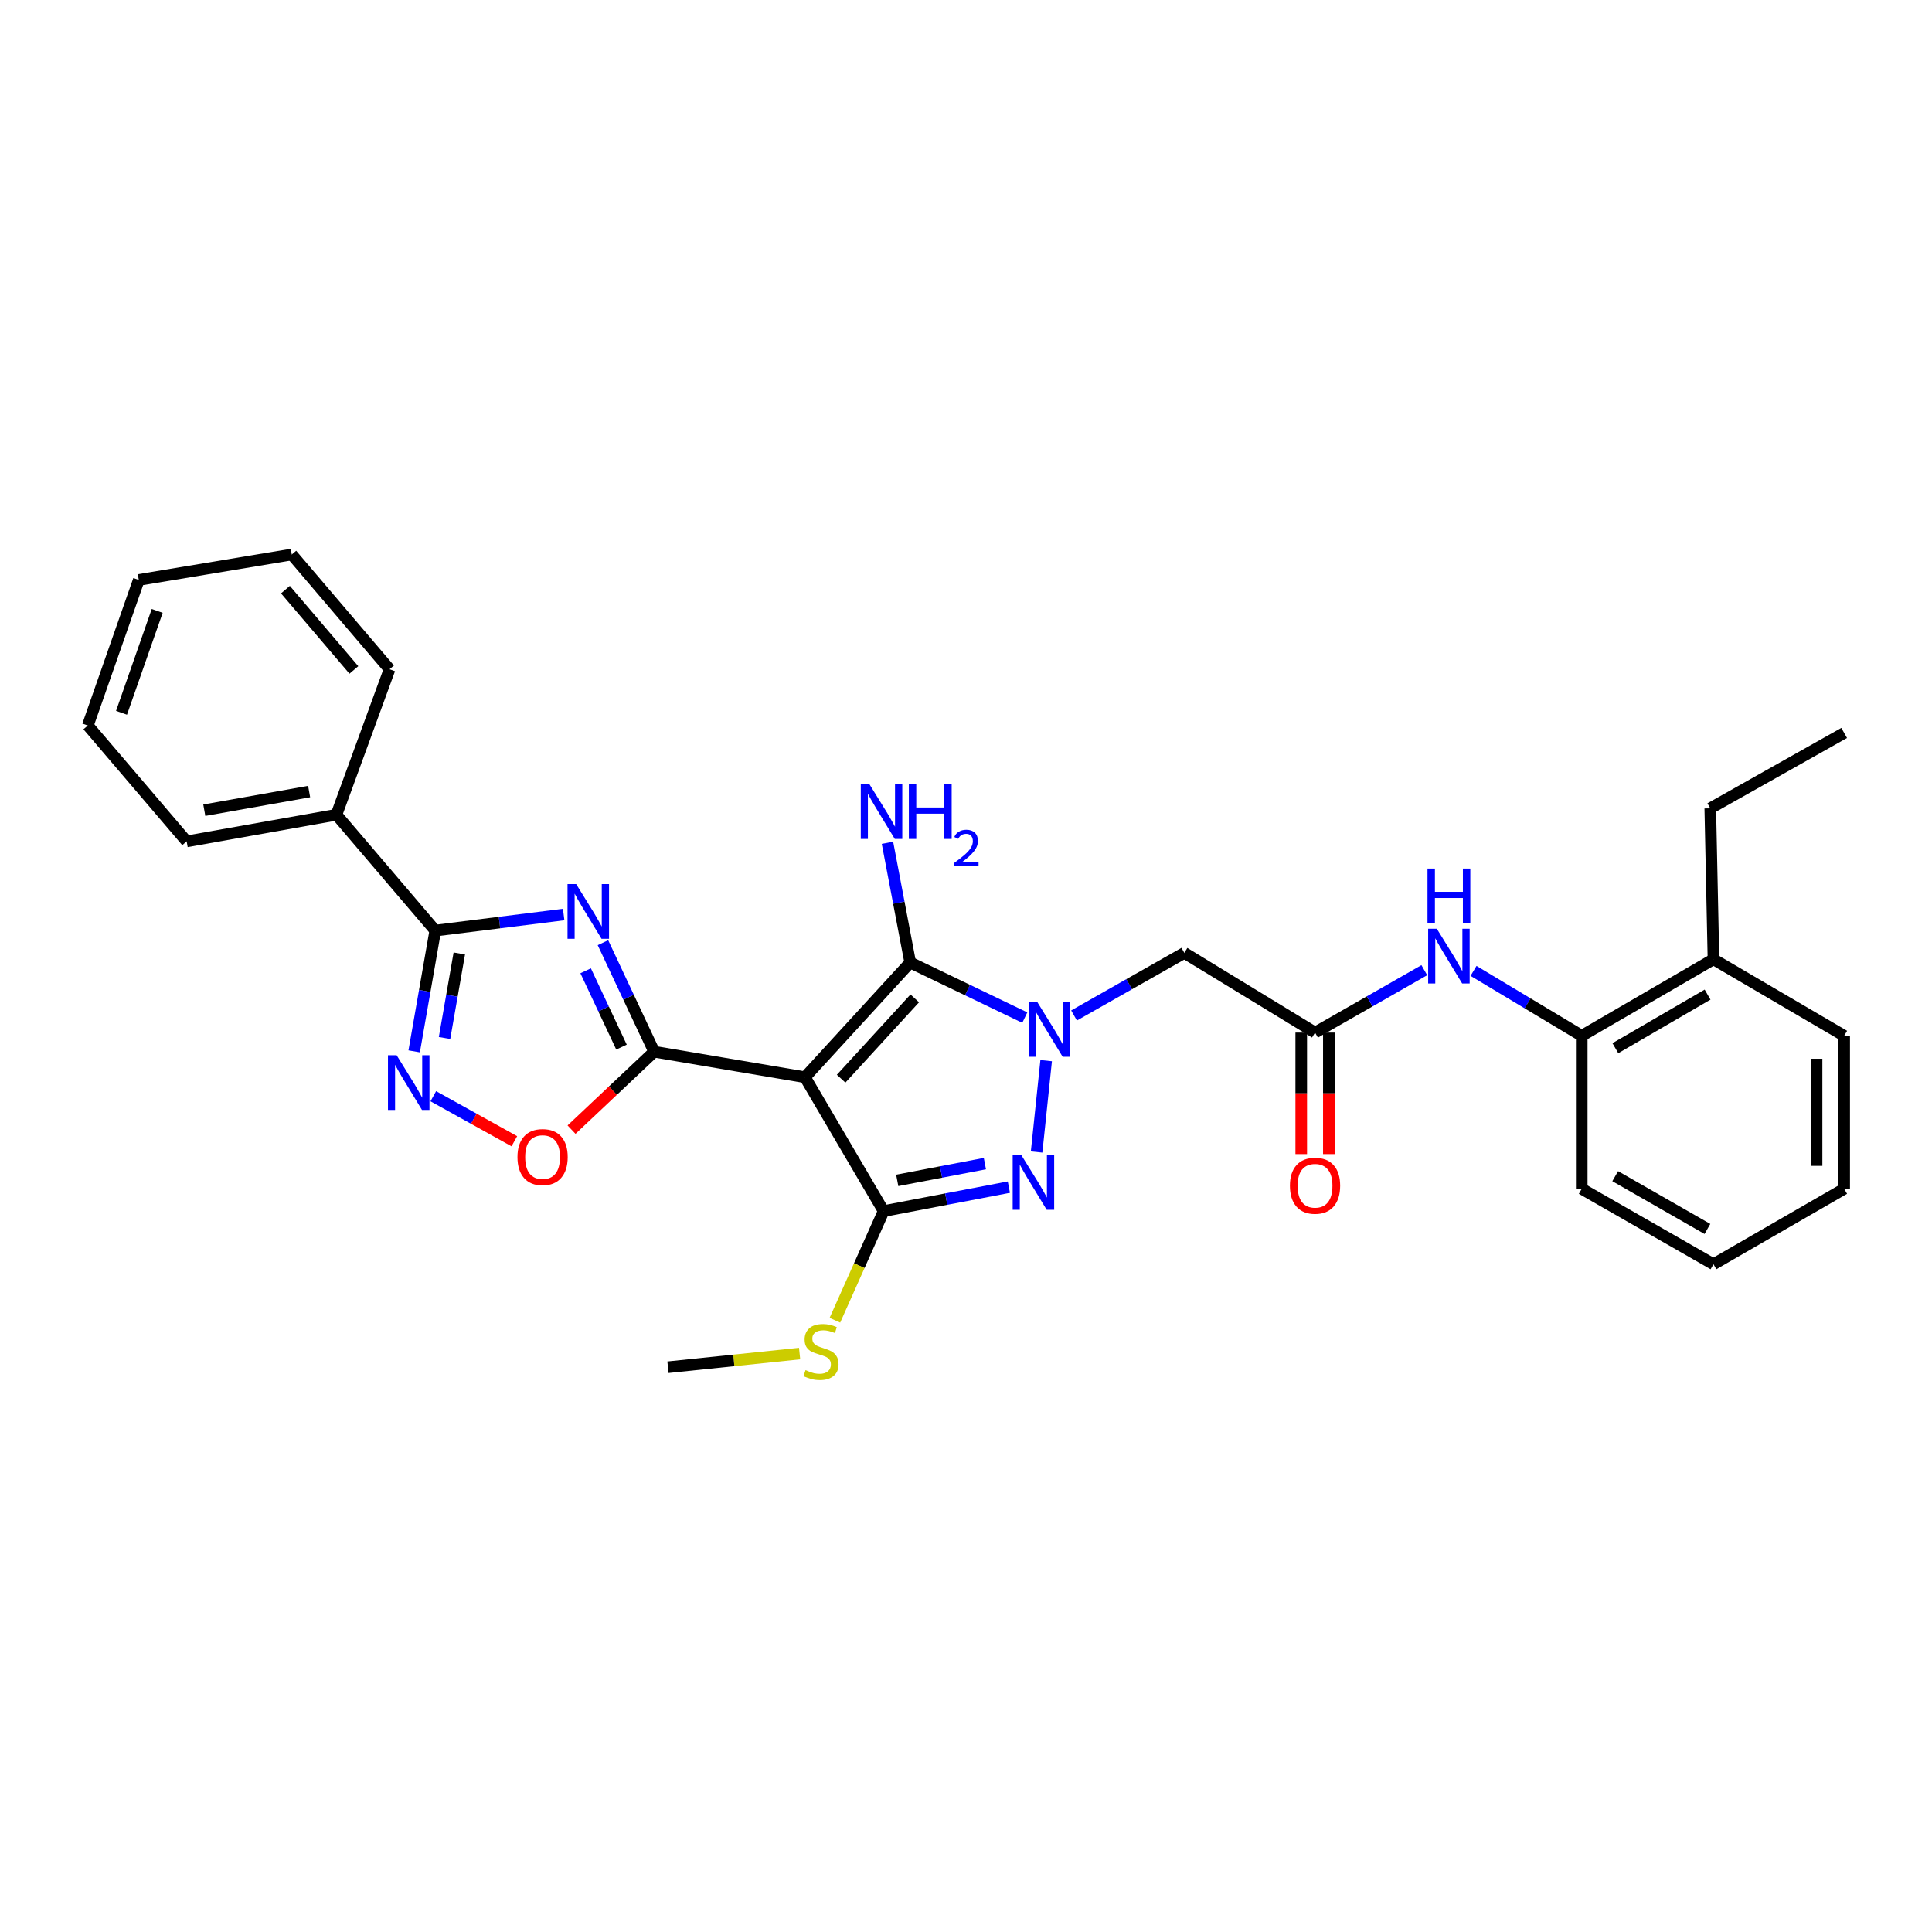 <?xml version='1.0' encoding='iso-8859-1'?>
<svg version='1.1' baseProfile='full'
              xmlns='http://www.w3.org/2000/svg'
                      xmlns:rdkit='http://www.rdkit.org/xml'
                      xmlns:xlink='http://www.w3.org/1999/xlink'
                  xml:space='preserve'
width='1000px' height='1000px' viewBox='0 0 1000 1000'>
<!-- END OF HEADER -->
<rect style='opacity:1.0;fill:#FFFFFF;stroke:none' width='1000' height='1000' x='0' y='0'> </rect>
<path class='bond-1' d='M 416.666,557.573 L 338.596,544.362' style='fill:none;fill-rule:evenodd;stroke:#000000;stroke-width:6px;stroke-linecap:butt;stroke-linejoin:miter;stroke-opacity:1' />
<path class='bond-3' d='M 416.666,557.573 L 471.119,498.19' style='fill:none;fill-rule:evenodd;stroke:#000000;stroke-width:6px;stroke-linecap:butt;stroke-linejoin:miter;stroke-opacity:1' />
<path class='bond-3' d='M 435.366,558.323 L 473.483,516.755' style='fill:none;fill-rule:evenodd;stroke:#000000;stroke-width:6px;stroke-linecap:butt;stroke-linejoin:miter;stroke-opacity:1' />
<path class='bond-4' d='M 416.666,557.573 L 457.369,626.863' style='fill:none;fill-rule:evenodd;stroke:#000000;stroke-width:6px;stroke-linecap:butt;stroke-linejoin:miter;stroke-opacity:1' />
<path class='bond-0' d='M 530.433,526.71 L 500.776,512.45' style='fill:none;fill-rule:evenodd;stroke:#0000FF;stroke-width:6px;stroke-linecap:butt;stroke-linejoin:miter;stroke-opacity:1' />
<path class='bond-0' d='M 500.776,512.45 L 471.119,498.19' style='fill:none;fill-rule:evenodd;stroke:#000000;stroke-width:6px;stroke-linecap:butt;stroke-linejoin:miter;stroke-opacity:1' />
<path class='bond-9' d='M 555.919,525.603 L 584.464,509.408' style='fill:none;fill-rule:evenodd;stroke:#0000FF;stroke-width:6px;stroke-linecap:butt;stroke-linejoin:miter;stroke-opacity:1' />
<path class='bond-9' d='M 584.464,509.408 L 613.009,493.213' style='fill:none;fill-rule:evenodd;stroke:#000000;stroke-width:6px;stroke-linecap:butt;stroke-linejoin:miter;stroke-opacity:1' />
<path class='bond-30' d='M 541.484,548.986 L 536.544,596.28' style='fill:none;fill-rule:evenodd;stroke:#0000FF;stroke-width:6px;stroke-linecap:butt;stroke-linejoin:miter;stroke-opacity:1' />
<path class='bond-2' d='M 338.596,544.362 L 325.34,516.149' style='fill:none;fill-rule:evenodd;stroke:#000000;stroke-width:6px;stroke-linecap:butt;stroke-linejoin:miter;stroke-opacity:1' />
<path class='bond-2' d='M 325.34,516.149 L 312.085,487.935' style='fill:none;fill-rule:evenodd;stroke:#0000FF;stroke-width:6px;stroke-linecap:butt;stroke-linejoin:miter;stroke-opacity:1' />
<path class='bond-2' d='M 321.686,541.975 L 312.407,522.225' style='fill:none;fill-rule:evenodd;stroke:#000000;stroke-width:6px;stroke-linecap:butt;stroke-linejoin:miter;stroke-opacity:1' />
<path class='bond-2' d='M 312.407,522.225 L 303.128,502.475' style='fill:none;fill-rule:evenodd;stroke:#0000FF;stroke-width:6px;stroke-linecap:butt;stroke-linejoin:miter;stroke-opacity:1' />
<path class='bond-8' d='M 338.596,544.362 L 317.211,564.528' style='fill:none;fill-rule:evenodd;stroke:#000000;stroke-width:6px;stroke-linecap:butt;stroke-linejoin:miter;stroke-opacity:1' />
<path class='bond-8' d='M 317.211,564.528 L 295.825,584.693' style='fill:none;fill-rule:evenodd;stroke:#FF0000;stroke-width:6px;stroke-linecap:butt;stroke-linejoin:miter;stroke-opacity:1' />
<path class='bond-6' d='M 291.755,473.363 L 258.528,477.52' style='fill:none;fill-rule:evenodd;stroke:#0000FF;stroke-width:6px;stroke-linecap:butt;stroke-linejoin:miter;stroke-opacity:1' />
<path class='bond-6' d='M 258.528,477.52 L 225.301,481.677' style='fill:none;fill-rule:evenodd;stroke:#000000;stroke-width:6px;stroke-linecap:butt;stroke-linejoin:miter;stroke-opacity:1' />
<path class='bond-15' d='M 471.119,498.19 L 465.233,467.209' style='fill:none;fill-rule:evenodd;stroke:#000000;stroke-width:6px;stroke-linecap:butt;stroke-linejoin:miter;stroke-opacity:1' />
<path class='bond-15' d='M 465.233,467.209 L 459.348,436.228' style='fill:none;fill-rule:evenodd;stroke:#0000FF;stroke-width:6px;stroke-linecap:butt;stroke-linejoin:miter;stroke-opacity:1' />
<path class='bond-5' d='M 457.369,626.863 L 489.777,620.66' style='fill:none;fill-rule:evenodd;stroke:#000000;stroke-width:6px;stroke-linecap:butt;stroke-linejoin:miter;stroke-opacity:1' />
<path class='bond-5' d='M 489.777,620.66 L 522.186,614.458' style='fill:none;fill-rule:evenodd;stroke:#0000FF;stroke-width:6px;stroke-linecap:butt;stroke-linejoin:miter;stroke-opacity:1' />
<path class='bond-5' d='M 464.405,610.967 L 487.091,606.625' style='fill:none;fill-rule:evenodd;stroke:#000000;stroke-width:6px;stroke-linecap:butt;stroke-linejoin:miter;stroke-opacity:1' />
<path class='bond-5' d='M 487.091,606.625 L 509.777,602.284' style='fill:none;fill-rule:evenodd;stroke:#0000FF;stroke-width:6px;stroke-linecap:butt;stroke-linejoin:miter;stroke-opacity:1' />
<path class='bond-13' d='M 457.369,626.863 L 444.754,655.109' style='fill:none;fill-rule:evenodd;stroke:#000000;stroke-width:6px;stroke-linecap:butt;stroke-linejoin:miter;stroke-opacity:1' />
<path class='bond-13' d='M 444.754,655.109 L 432.14,683.355' style='fill:none;fill-rule:evenodd;stroke:#CCCC00;stroke-width:6px;stroke-linecap:butt;stroke-linejoin:miter;stroke-opacity:1' />
<path class='bond-14' d='M 225.301,481.677 L 174.135,421.708' style='fill:none;fill-rule:evenodd;stroke:#000000;stroke-width:6px;stroke-linecap:butt;stroke-linejoin:miter;stroke-opacity:1' />
<path class='bond-31' d='M 225.301,481.677 L 219.838,512.928' style='fill:none;fill-rule:evenodd;stroke:#000000;stroke-width:6px;stroke-linecap:butt;stroke-linejoin:miter;stroke-opacity:1' />
<path class='bond-31' d='M 219.838,512.928 L 214.375,544.179' style='fill:none;fill-rule:evenodd;stroke:#0000FF;stroke-width:6px;stroke-linecap:butt;stroke-linejoin:miter;stroke-opacity:1' />
<path class='bond-31' d='M 237.738,493.513 L 233.914,515.389' style='fill:none;fill-rule:evenodd;stroke:#000000;stroke-width:6px;stroke-linecap:butt;stroke-linejoin:miter;stroke-opacity:1' />
<path class='bond-31' d='M 233.914,515.389 L 230.09,537.264' style='fill:none;fill-rule:evenodd;stroke:#0000FF;stroke-width:6px;stroke-linecap:butt;stroke-linejoin:miter;stroke-opacity:1' />
<path class='bond-7' d='M 224.272,567.402 L 245.248,579.052' style='fill:none;fill-rule:evenodd;stroke:#0000FF;stroke-width:6px;stroke-linecap:butt;stroke-linejoin:miter;stroke-opacity:1' />
<path class='bond-7' d='M 245.248,579.052 L 266.223,590.703' style='fill:none;fill-rule:evenodd;stroke:#FF0000;stroke-width:6px;stroke-linecap:butt;stroke-linejoin:miter;stroke-opacity:1' />
<path class='bond-10' d='M 613.009,493.213 L 680.664,534.463' style='fill:none;fill-rule:evenodd;stroke:#000000;stroke-width:6px;stroke-linecap:butt;stroke-linejoin:miter;stroke-opacity:1' />
<path class='bond-11' d='M 680.664,534.463 L 708.941,518.309' style='fill:none;fill-rule:evenodd;stroke:#000000;stroke-width:6px;stroke-linecap:butt;stroke-linejoin:miter;stroke-opacity:1' />
<path class='bond-11' d='M 708.941,518.309 L 737.219,502.155' style='fill:none;fill-rule:evenodd;stroke:#0000FF;stroke-width:6px;stroke-linecap:butt;stroke-linejoin:miter;stroke-opacity:1' />
<path class='bond-16' d='M 673.519,534.463 L 673.519,565.908' style='fill:none;fill-rule:evenodd;stroke:#000000;stroke-width:6px;stroke-linecap:butt;stroke-linejoin:miter;stroke-opacity:1' />
<path class='bond-16' d='M 673.519,565.908 L 673.519,597.353' style='fill:none;fill-rule:evenodd;stroke:#FF0000;stroke-width:6px;stroke-linecap:butt;stroke-linejoin:miter;stroke-opacity:1' />
<path class='bond-16' d='M 687.809,534.463 L 687.809,565.908' style='fill:none;fill-rule:evenodd;stroke:#000000;stroke-width:6px;stroke-linecap:butt;stroke-linejoin:miter;stroke-opacity:1' />
<path class='bond-16' d='M 687.809,565.908 L 687.809,597.353' style='fill:none;fill-rule:evenodd;stroke:#FF0000;stroke-width:6px;stroke-linecap:butt;stroke-linejoin:miter;stroke-opacity:1' />
<path class='bond-12' d='M 762.698,502.526 L 790.701,519.328' style='fill:none;fill-rule:evenodd;stroke:#0000FF;stroke-width:6px;stroke-linecap:butt;stroke-linejoin:miter;stroke-opacity:1' />
<path class='bond-12' d='M 790.701,519.328 L 818.704,536.13' style='fill:none;fill-rule:evenodd;stroke:#000000;stroke-width:6px;stroke-linecap:butt;stroke-linejoin:miter;stroke-opacity:1' />
<path class='bond-17' d='M 818.704,536.13 L 886.891,496.507' style='fill:none;fill-rule:evenodd;stroke:#000000;stroke-width:6px;stroke-linecap:butt;stroke-linejoin:miter;stroke-opacity:1' />
<path class='bond-17' d='M 836.112,542.542 L 883.842,514.806' style='fill:none;fill-rule:evenodd;stroke:#000000;stroke-width:6px;stroke-linecap:butt;stroke-linejoin:miter;stroke-opacity:1' />
<path class='bond-18' d='M 818.704,536.13 L 818.704,615.328' style='fill:none;fill-rule:evenodd;stroke:#000000;stroke-width:6px;stroke-linecap:butt;stroke-linejoin:miter;stroke-opacity:1' />
<path class='bond-23' d='M 413.876,700.613 L 379.808,704.15' style='fill:none;fill-rule:evenodd;stroke:#CCCC00;stroke-width:6px;stroke-linecap:butt;stroke-linejoin:miter;stroke-opacity:1' />
<path class='bond-23' d='M 379.808,704.15 L 345.741,707.688' style='fill:none;fill-rule:evenodd;stroke:#000000;stroke-width:6px;stroke-linecap:butt;stroke-linejoin:miter;stroke-opacity:1' />
<path class='bond-20' d='M 174.135,421.708 L 96.62,435.505' style='fill:none;fill-rule:evenodd;stroke:#000000;stroke-width:6px;stroke-linecap:butt;stroke-linejoin:miter;stroke-opacity:1' />
<path class='bond-20' d='M 160.004,409.708 L 105.743,419.367' style='fill:none;fill-rule:evenodd;stroke:#000000;stroke-width:6px;stroke-linecap:butt;stroke-linejoin:miter;stroke-opacity:1' />
<path class='bond-21' d='M 174.135,421.708 L 201.635,346.4' style='fill:none;fill-rule:evenodd;stroke:#000000;stroke-width:6px;stroke-linecap:butt;stroke-linejoin:miter;stroke-opacity:1' />
<path class='bond-19' d='M 886.891,496.507 L 885.239,418.397' style='fill:none;fill-rule:evenodd;stroke:#000000;stroke-width:6px;stroke-linecap:butt;stroke-linejoin:miter;stroke-opacity:1' />
<path class='bond-22' d='M 886.891,496.507 L 954.545,536.13' style='fill:none;fill-rule:evenodd;stroke:#000000;stroke-width:6px;stroke-linecap:butt;stroke-linejoin:miter;stroke-opacity:1' />
<path class='bond-25' d='M 818.704,615.328 L 886.891,654.363' style='fill:none;fill-rule:evenodd;stroke:#000000;stroke-width:6px;stroke-linecap:butt;stroke-linejoin:miter;stroke-opacity:1' />
<path class='bond-25' d='M 836.032,608.781 L 883.762,636.106' style='fill:none;fill-rule:evenodd;stroke:#000000;stroke-width:6px;stroke-linecap:butt;stroke-linejoin:miter;stroke-opacity:1' />
<path class='bond-24' d='M 885.239,418.397 L 954.545,379.37' style='fill:none;fill-rule:evenodd;stroke:#000000;stroke-width:6px;stroke-linecap:butt;stroke-linejoin:miter;stroke-opacity:1' />
<path class='bond-26' d='M 96.62,435.505 L 45.455,375.519' style='fill:none;fill-rule:evenodd;stroke:#000000;stroke-width:6px;stroke-linecap:butt;stroke-linejoin:miter;stroke-opacity:1' />
<path class='bond-28' d='M 201.635,346.4 L 151.025,287.009' style='fill:none;fill-rule:evenodd;stroke:#000000;stroke-width:6px;stroke-linecap:butt;stroke-linejoin:miter;stroke-opacity:1' />
<path class='bond-28' d='M 183.167,346.76 L 147.74,305.186' style='fill:none;fill-rule:evenodd;stroke:#000000;stroke-width:6px;stroke-linecap:butt;stroke-linejoin:miter;stroke-opacity:1' />
<path class='bond-33' d='M 954.545,536.13 L 954.545,615.328' style='fill:none;fill-rule:evenodd;stroke:#000000;stroke-width:6px;stroke-linecap:butt;stroke-linejoin:miter;stroke-opacity:1' />
<path class='bond-33' d='M 940.256,548.01 L 940.256,603.448' style='fill:none;fill-rule:evenodd;stroke:#000000;stroke-width:6px;stroke-linecap:butt;stroke-linejoin:miter;stroke-opacity:1' />
<path class='bond-27' d='M 886.891,654.363 L 954.545,615.328' style='fill:none;fill-rule:evenodd;stroke:#000000;stroke-width:6px;stroke-linecap:butt;stroke-linejoin:miter;stroke-opacity:1' />
<path class='bond-32' d='M 45.455,375.519 L 71.835,300.18' style='fill:none;fill-rule:evenodd;stroke:#000000;stroke-width:6px;stroke-linecap:butt;stroke-linejoin:miter;stroke-opacity:1' />
<path class='bond-32' d='M 62.899,368.941 L 81.365,316.203' style='fill:none;fill-rule:evenodd;stroke:#000000;stroke-width:6px;stroke-linecap:butt;stroke-linejoin:miter;stroke-opacity:1' />
<path class='bond-29' d='M 151.025,287.009 L 71.835,300.18' style='fill:none;fill-rule:evenodd;stroke:#000000;stroke-width:6px;stroke-linecap:butt;stroke-linejoin:miter;stroke-opacity:1' />
<path  class='atom-1' d='M 536.911 518.675
L 546.191 533.675
Q 547.111 535.155, 548.591 537.835
Q 550.071 540.515, 550.151 540.675
L 550.151 518.675
L 553.911 518.675
L 553.911 546.995
L 550.031 546.995
L 540.071 530.595
Q 538.911 528.675, 537.671 526.475
Q 536.471 524.275, 536.111 523.595
L 536.111 546.995
L 532.431 546.995
L 532.431 518.675
L 536.911 518.675
' fill='#0000FF'/>
<path  class='atom-3' d='M 298.231 457.61
L 307.511 472.61
Q 308.431 474.09, 309.911 476.77
Q 311.391 479.45, 311.471 479.61
L 311.471 457.61
L 315.231 457.61
L 315.231 485.93
L 311.351 485.93
L 301.391 469.53
Q 300.231 467.61, 298.991 465.41
Q 297.791 463.21, 297.431 462.53
L 297.431 485.93
L 293.751 485.93
L 293.751 457.61
L 298.231 457.61
' fill='#0000FF'/>
<path  class='atom-6' d='M 528.639 597.865
L 537.919 612.865
Q 538.839 614.345, 540.319 617.025
Q 541.799 619.705, 541.879 619.865
L 541.879 597.865
L 545.639 597.865
L 545.639 626.185
L 541.759 626.185
L 531.799 609.785
Q 530.639 607.865, 529.399 605.665
Q 528.199 603.465, 527.839 602.785
L 527.839 626.185
L 524.159 626.185
L 524.159 597.865
L 528.639 597.865
' fill='#0000FF'/>
<path  class='atom-8' d='M 205.291 546.175
L 214.571 561.175
Q 215.491 562.655, 216.971 565.335
Q 218.451 568.015, 218.531 568.175
L 218.531 546.175
L 222.291 546.175
L 222.291 574.495
L 218.411 574.495
L 208.451 558.095
Q 207.291 556.175, 206.051 553.975
Q 204.851 551.775, 204.491 551.095
L 204.491 574.495
L 200.811 574.495
L 200.811 546.175
L 205.291 546.175
' fill='#0000FF'/>
<path  class='atom-9' d='M 267.841 598.903
Q 267.841 592.103, 271.201 588.303
Q 274.561 584.503, 280.841 584.503
Q 287.121 584.503, 290.481 588.303
Q 293.841 592.103, 293.841 598.903
Q 293.841 605.783, 290.441 609.703
Q 287.041 613.583, 280.841 613.583
Q 274.601 613.583, 271.201 609.703
Q 267.841 605.823, 267.841 598.903
M 280.841 610.383
Q 285.161 610.383, 287.481 607.503
Q 289.841 604.583, 289.841 598.903
Q 289.841 593.343, 287.481 590.543
Q 285.161 587.703, 280.841 587.703
Q 276.521 587.703, 274.161 590.503
Q 271.841 593.303, 271.841 598.903
Q 271.841 604.623, 274.161 607.503
Q 276.521 610.383, 280.841 610.383
' fill='#FF0000'/>
<path  class='atom-12' d='M 743.694 480.72
L 752.974 495.72
Q 753.894 497.2, 755.374 499.88
Q 756.854 502.56, 756.934 502.72
L 756.934 480.72
L 760.694 480.72
L 760.694 509.04
L 756.814 509.04
L 746.854 492.64
Q 745.694 490.72, 744.454 488.52
Q 743.254 486.32, 742.894 485.64
L 742.894 509.04
L 739.214 509.04
L 739.214 480.72
L 743.694 480.72
' fill='#0000FF'/>
<path  class='atom-12' d='M 738.874 449.568
L 742.714 449.568
L 742.714 461.608
L 757.194 461.608
L 757.194 449.568
L 761.034 449.568
L 761.034 477.888
L 757.194 477.888
L 757.194 464.808
L 742.714 464.808
L 742.714 477.888
L 738.874 477.888
L 738.874 449.568
' fill='#0000FF'/>
<path  class='atom-14' d='M 416.946 709.183
Q 417.266 709.303, 418.586 709.863
Q 419.906 710.423, 421.346 710.783
Q 422.826 711.103, 424.266 711.103
Q 426.946 711.103, 428.506 709.823
Q 430.066 708.503, 430.066 706.223
Q 430.066 704.663, 429.266 703.703
Q 428.506 702.743, 427.306 702.223
Q 426.106 701.703, 424.106 701.103
Q 421.586 700.343, 420.066 699.623
Q 418.586 698.903, 417.506 697.383
Q 416.466 695.863, 416.466 693.303
Q 416.466 689.743, 418.866 687.543
Q 421.306 685.343, 426.106 685.343
Q 429.386 685.343, 433.106 686.903
L 432.186 689.983
Q 428.786 688.583, 426.226 688.583
Q 423.466 688.583, 421.946 689.743
Q 420.426 690.863, 420.466 692.823
Q 420.466 694.343, 421.226 695.263
Q 422.026 696.183, 423.146 696.703
Q 424.306 697.223, 426.226 697.823
Q 428.786 698.623, 430.306 699.423
Q 431.826 700.223, 432.906 701.863
Q 434.026 703.463, 434.026 706.223
Q 434.026 710.143, 431.386 712.263
Q 428.786 714.343, 424.426 714.343
Q 421.906 714.343, 419.986 713.783
Q 418.106 713.263, 415.866 712.343
L 416.946 709.183
' fill='#CCCC00'/>
<path  class='atom-16' d='M 450.021 405.92
L 459.301 420.92
Q 460.221 422.4, 461.701 425.08
Q 463.181 427.76, 463.261 427.92
L 463.261 405.92
L 467.021 405.92
L 467.021 434.24
L 463.141 434.24
L 453.181 417.84
Q 452.021 415.92, 450.781 413.72
Q 449.581 411.52, 449.221 410.84
L 449.221 434.24
L 445.541 434.24
L 445.541 405.92
L 450.021 405.92
' fill='#0000FF'/>
<path  class='atom-16' d='M 470.421 405.92
L 474.261 405.92
L 474.261 417.96
L 488.741 417.96
L 488.741 405.92
L 492.581 405.92
L 492.581 434.24
L 488.741 434.24
L 488.741 421.16
L 474.261 421.16
L 474.261 434.24
L 470.421 434.24
L 470.421 405.92
' fill='#0000FF'/>
<path  class='atom-16' d='M 493.954 433.246
Q 494.64 431.478, 496.277 430.501
Q 497.914 429.498, 500.184 429.498
Q 503.009 429.498, 504.593 431.029
Q 506.177 432.56, 506.177 435.279
Q 506.177 438.051, 504.118 440.638
Q 502.085 443.226, 497.861 446.288
L 506.494 446.288
L 506.494 448.4
L 493.901 448.4
L 493.901 446.631
Q 497.386 444.15, 499.445 442.302
Q 501.53 440.454, 502.534 438.79
Q 503.537 437.127, 503.537 435.411
Q 503.537 433.616, 502.639 432.613
Q 501.742 431.61, 500.184 431.61
Q 498.679 431.61, 497.676 432.217
Q 496.673 432.824, 495.96 434.17
L 493.954 433.246
' fill='#0000FF'/>
<path  class='atom-17' d='M 667.664 613.732
Q 667.664 606.932, 671.024 603.132
Q 674.384 599.332, 680.664 599.332
Q 686.944 599.332, 690.304 603.132
Q 693.664 606.932, 693.664 613.732
Q 693.664 620.612, 690.264 624.532
Q 686.864 628.412, 680.664 628.412
Q 674.424 628.412, 671.024 624.532
Q 667.664 620.652, 667.664 613.732
M 680.664 625.212
Q 684.984 625.212, 687.304 622.332
Q 689.664 619.412, 689.664 613.732
Q 689.664 608.172, 687.304 605.372
Q 684.984 602.532, 680.664 602.532
Q 676.344 602.532, 673.984 605.332
Q 671.664 608.132, 671.664 613.732
Q 671.664 619.452, 673.984 622.332
Q 676.344 625.212, 680.664 625.212
' fill='#FF0000'/>
</svg>
